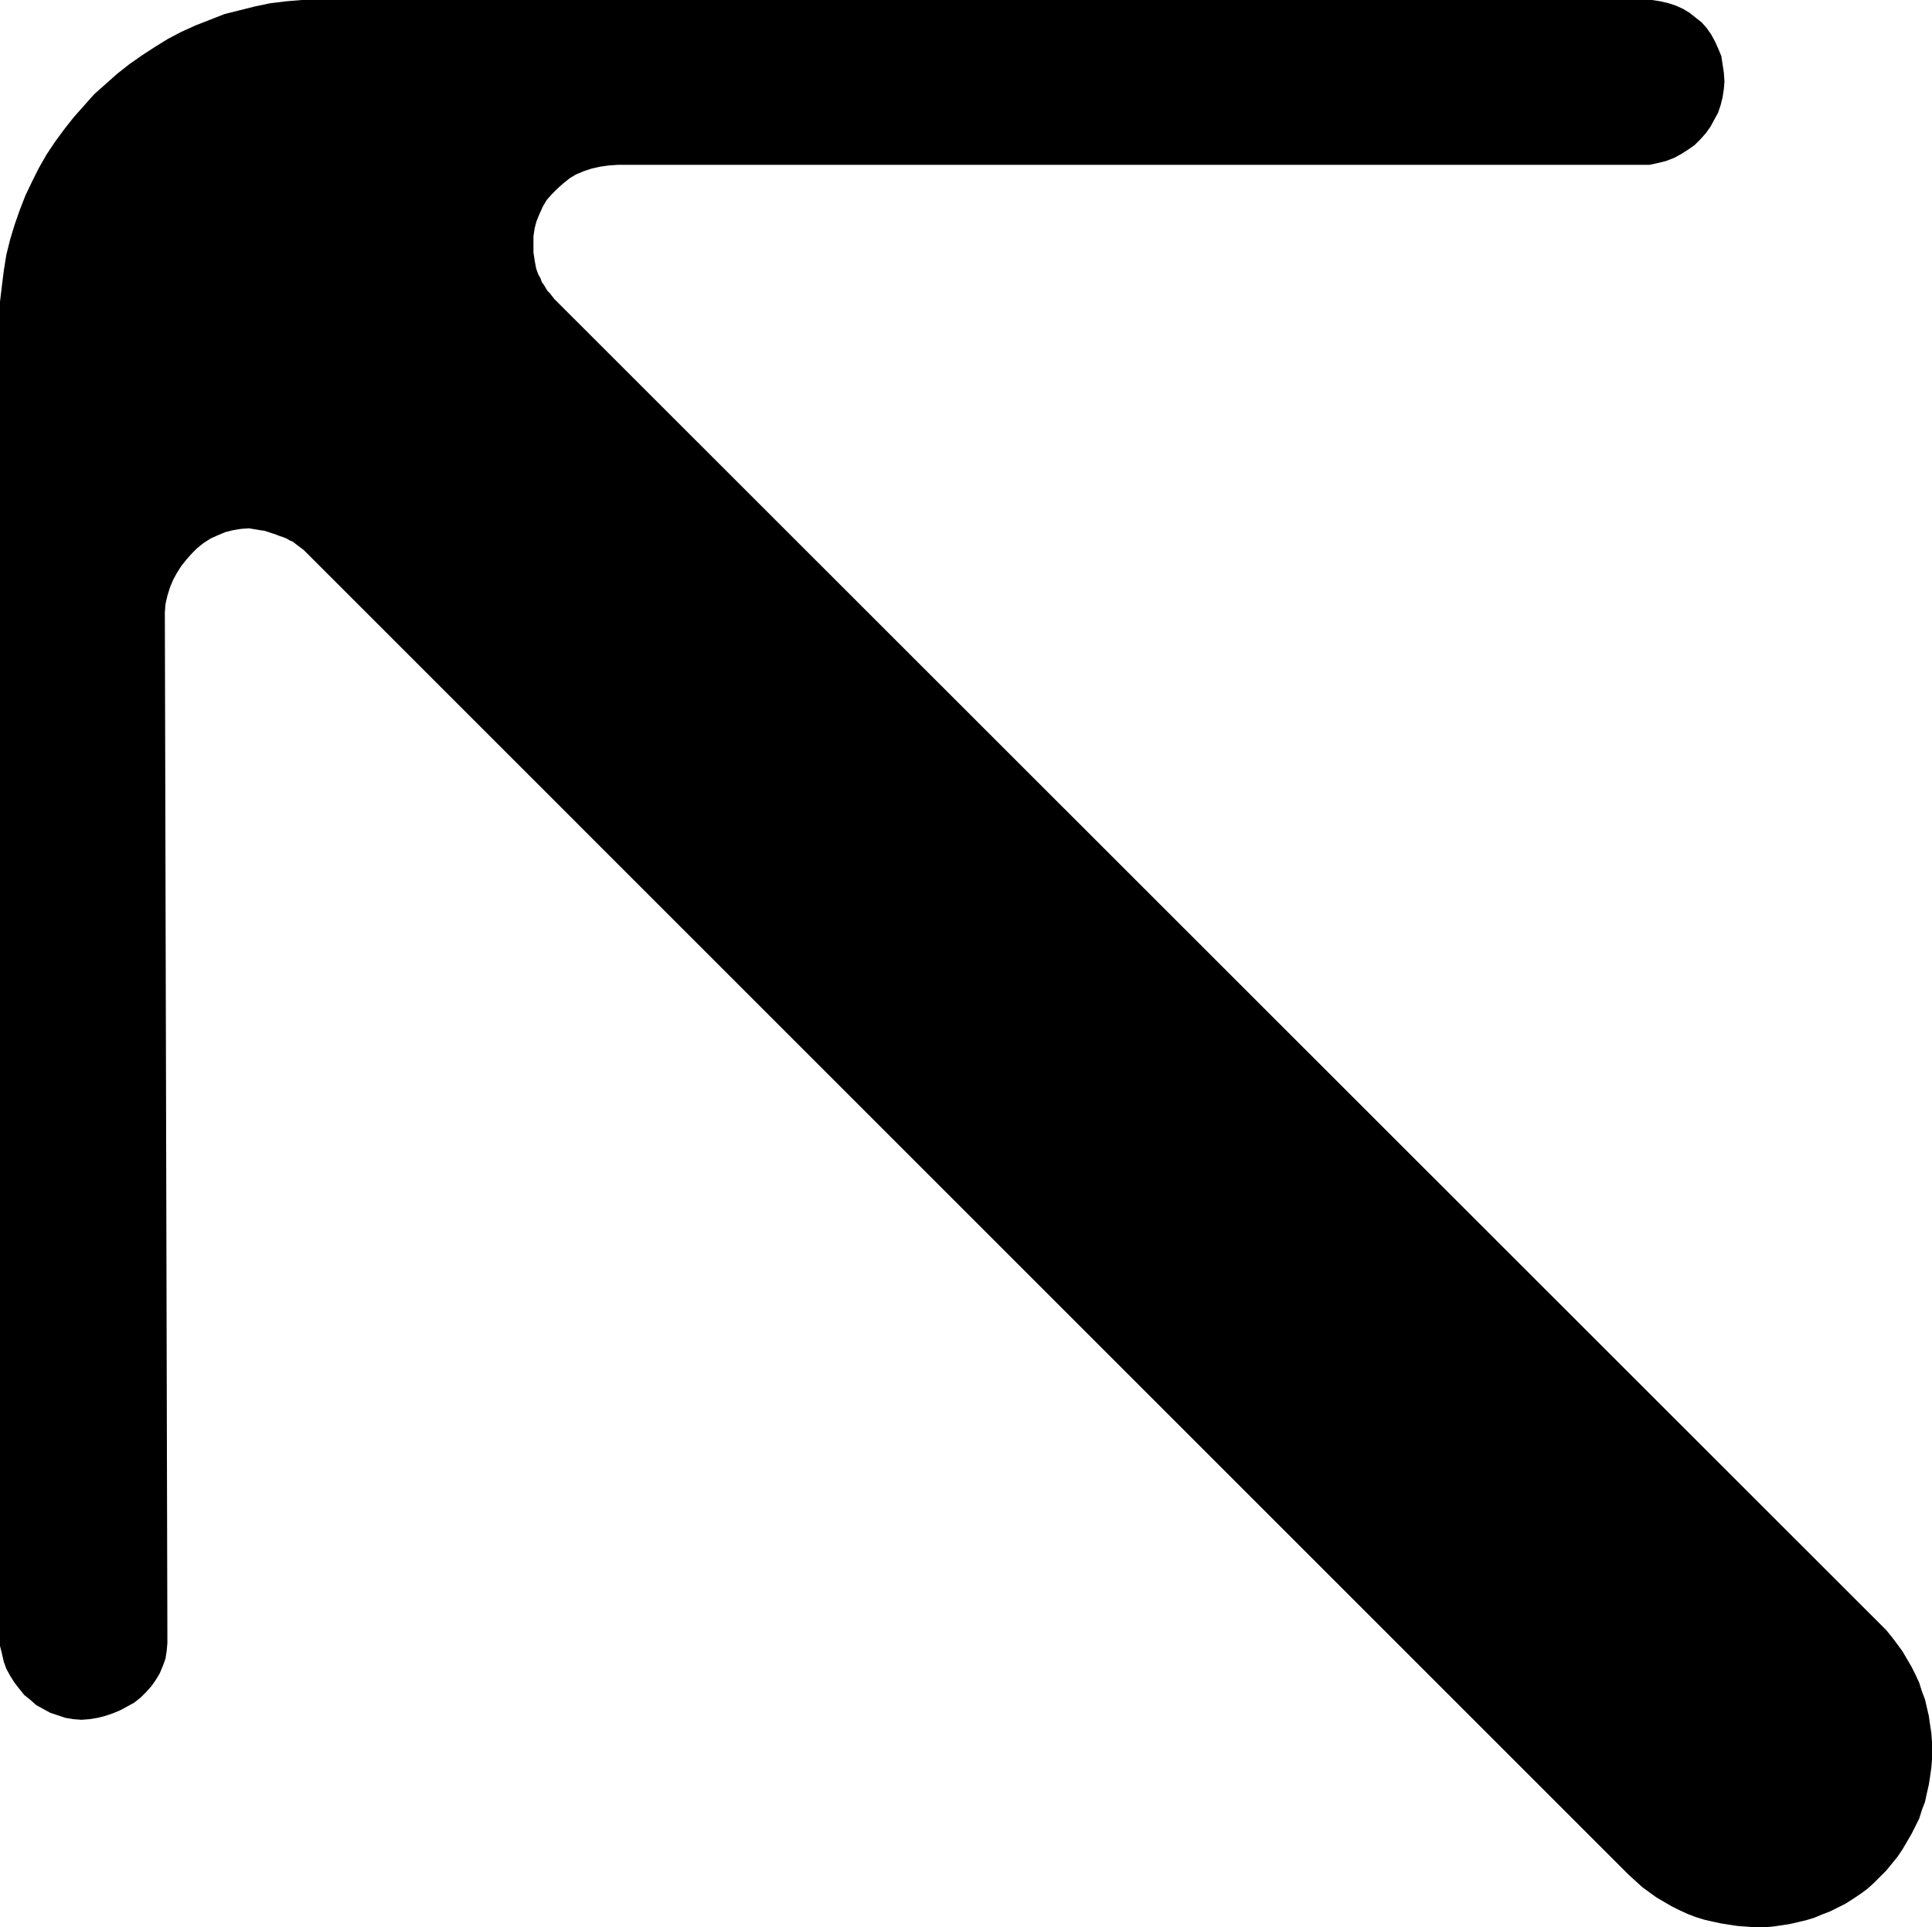<?xml version="1.0" encoding="UTF-8" standalone="no"?>
<svg
   version="1.0"
   width="129.766mm"
   height="129.473mm"
   id="svg1"
   sodipodi:docname="Arrow 0391.wmf"
   xmlns:inkscape="http://www.inkscape.org/namespaces/inkscape"
   xmlns:sodipodi="http://sodipodi.sourceforge.net/DTD/sodipodi-0.dtd"
   xmlns="http://www.w3.org/2000/svg"
   xmlns:svg="http://www.w3.org/2000/svg">
  <sodipodi:namedview
     id="namedview1"
     pagecolor="#ffffff"
     bordercolor="#000000"
     borderopacity="0.25"
     inkscape:showpageshadow="2"
     inkscape:pageopacity="0.0"
     inkscape:pagecheckerboard="0"
     inkscape:deskcolor="#d1d1d1"
     inkscape:document-units="mm" />
  <defs
     id="defs1">
    <pattern
       id="WMFhbasepattern"
       patternUnits="userSpaceOnUse"
       width="6"
       height="6"
       x="0"
       y="0" />
  </defs>
  <path
     style="fill:#000000;fill-opacity:1;fill-rule:evenodd;stroke:none"
     d="m 477.204,412.26 1.616,1.616 1.454,1.778 1.454,1.939 1.293,1.778 1.131,1.939 1.131,1.939 0.97,1.939 0.97,2.101 0.646,2.101 0.808,2.101 0.485,2.101 0.485,2.101 0.323,2.263 0.323,2.101 0.162,2.263 v 2.101 2.263 l -0.162,2.101 -0.323,2.263 -0.323,2.101 -0.485,2.101 -0.485,2.263 -0.808,2.101 -0.646,2.101 -0.97,1.939 -0.97,1.939 -1.131,1.939 -1.131,1.939 -1.293,1.939 -1.454,1.778 -1.454,1.778 -1.616,1.616 -1.616,1.616 -1.616,1.454 -1.778,1.293 -1.939,1.293 -1.778,1.131 -1.939,0.97 -1.939,0.97 -2.101,0.808 -1.939,0.808 -2.101,0.646 -2.101,0.485 -2.101,0.485 -2.101,0.323 -2.262,0.323 -2.101,0.162 h -2.262 l -2.101,-0.162 -2.262,-0.162 -2.101,-0.323 -2.101,-0.323 -2.262,-0.485 -2.101,-0.485 -2.101,-0.646 -2.101,-0.808 -2.101,-0.97 -1.939,-0.97 -1.939,-1.131 -1.939,-1.131 -1.778,-1.293 -1.778,-1.293 -1.778,-1.616 -1.778,-1.616 -336.289,-336.305 -0.646,-0.485 -0.646,-0.485 -0.646,-0.485 -0.808,-0.646 -0.808,-0.323 -0.808,-0.485 -0.808,-0.323 -0.97,-0.323 -0.808,-0.323 -0.97,-0.323 -0.97,-0.323 -0.97,-0.323 -1.131,-0.162 -0.97,-0.162 -0.97,-0.162 -0.97,-0.162 -2.101,0.162 -1.939,0.323 -1.939,0.485 -1.939,0.808 -1.778,0.808 -1.778,1.131 -1.616,1.293 -1.454,1.454 -1.293,1.454 -1.293,1.616 -1.131,1.778 -0.97,1.778 -0.808,1.939 -0.646,2.101 -0.485,2.101 -0.162,2.101 0.646,261.642 -0.162,1.939 -0.323,2.101 -0.646,1.778 -0.808,1.939 -0.97,1.616 -1.131,1.616 -1.293,1.454 -1.454,1.454 -1.616,1.293 -1.778,0.97 -1.778,0.97 -1.939,0.808 -1.939,0.646 -1.939,0.485 -1.939,0.323 -2.101,0.162 -2.101,-0.162 -1.939,-0.323 -1.939,-0.646 -1.939,-0.646 -1.778,-0.97 L 9.211,432.946 7.757,431.653 6.141,430.36 4.848,428.744 3.717,427.289 2.586,425.512 1.616,423.734 0.97,421.956 0.485,419.855 0,417.916 v -2.101 -335.173 -4.04 l 0.485,-4.04 0.485,-3.879 0.646,-4.04 0.97,-3.879 1.131,-3.717 1.293,-3.717 1.454,-3.717 1.616,-3.394 1.778,-3.555 1.939,-3.394 2.262,-3.394 2.262,-3.071 2.424,-3.071 2.586,-2.909 2.586,-2.909 2.909,-2.586 2.909,-2.586 3.07,-2.424 3.232,-2.263 3.232,-2.101 3.394,-2.101 3.394,-1.778 L 49.611,6.464 53.328,5.01 57.045,3.555 60.923,2.586 64.802,1.616 68.68,0.808 72.72,0.323 76.598,0 h 4.202 336.289 2.262 l 2.101,0.323 2.101,0.485 1.939,0.646 1.778,0.808 1.616,0.97 1.616,1.293 1.454,1.131 1.293,1.454 1.131,1.616 0.97,1.778 0.808,1.778 0.808,1.939 0.323,2.101 0.323,2.101 0.162,2.263 -0.162,1.939 -0.323,2.101 -0.485,1.939 -0.646,1.939 -0.97,1.778 -0.97,1.778 -1.131,1.616 -1.454,1.616 -1.454,1.454 -1.616,1.131 -1.778,1.131 -1.778,0.97 -2.101,0.808 -1.939,0.485 -2.262,0.485 h -2.262 -259.691 l -2.262,0.162 -2.262,0.323 -2.101,0.485 -1.939,0.646 -1.939,0.808 -1.616,0.97 -1.616,1.293 -1.454,1.293 -1.454,1.454 -1.293,1.454 -0.97,1.616 -0.808,1.778 -0.808,1.939 -0.485,1.778 -0.323,2.101 v 1.939 1.131 1.131 l 0.162,0.97 0.162,1.131 0.162,0.808 0.162,0.97 0.323,0.97 0.323,0.808 0.485,0.808 0.323,0.97 0.485,0.646 0.485,0.808 0.485,0.808 0.646,0.646 0.485,0.646 0.646,0.808 z"
     id="path1" />
</svg>
